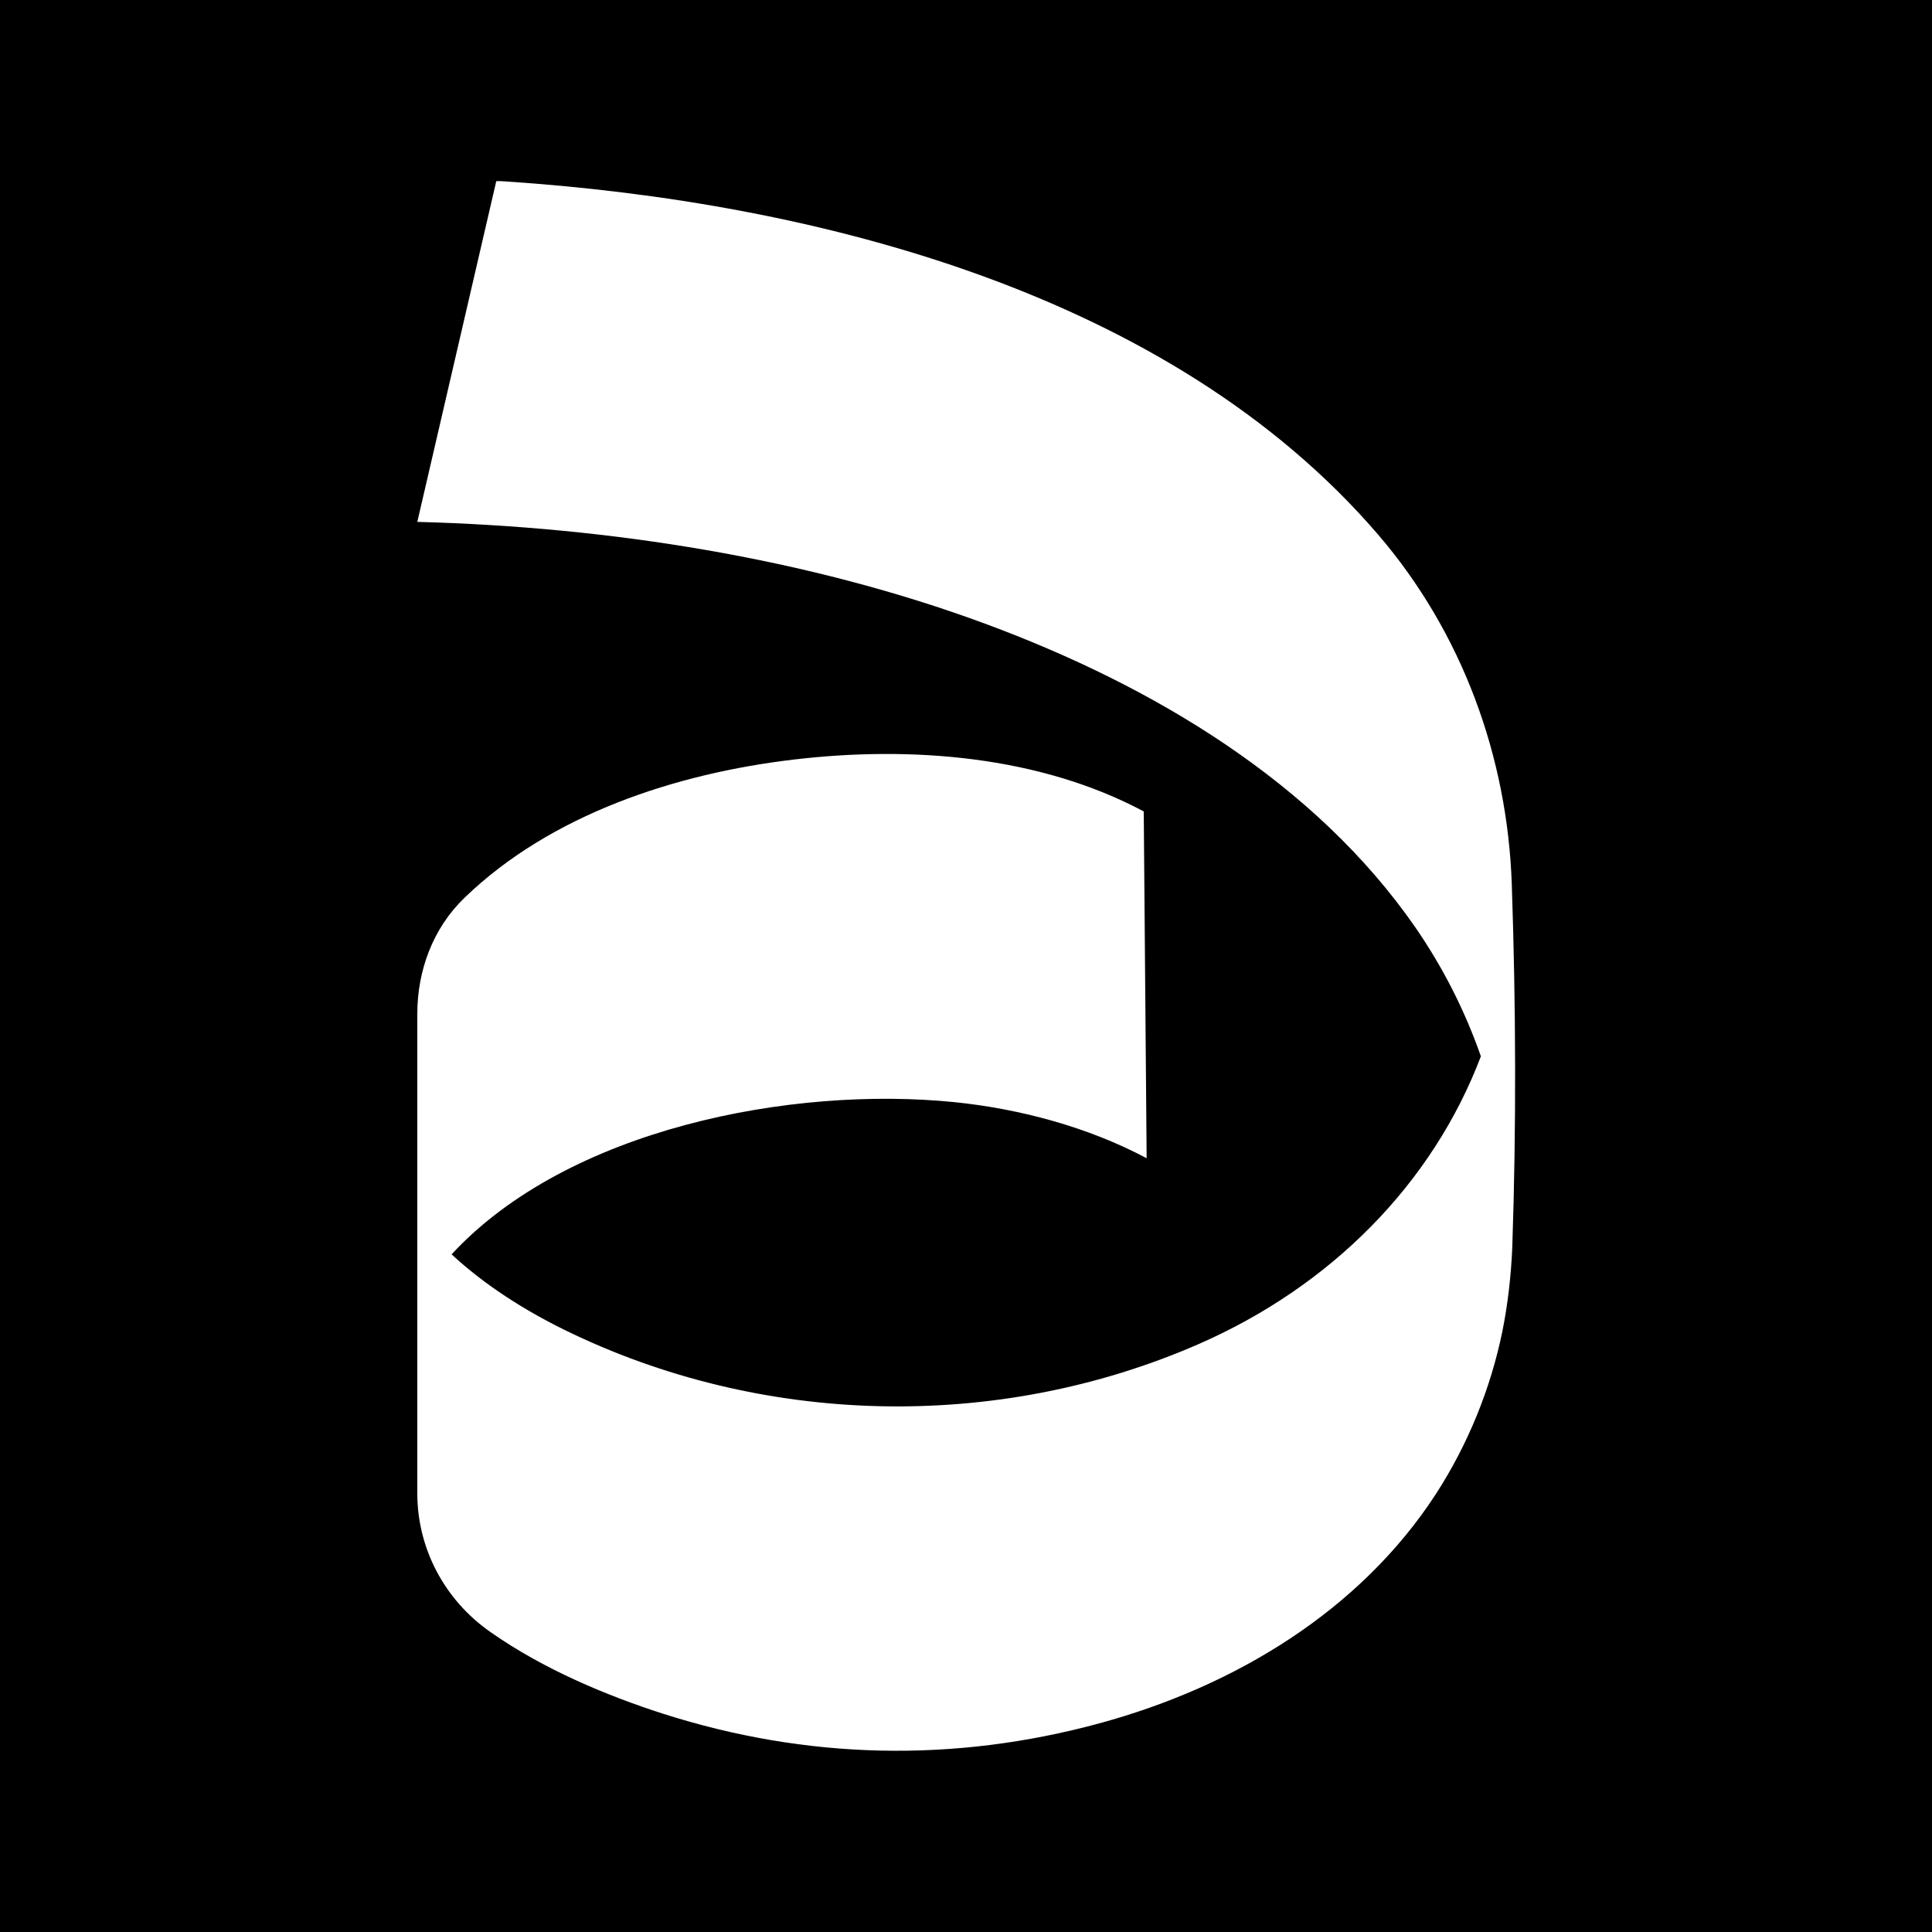 <?xml version="1.0" encoding="utf-8"?>
<!-- Generator: Adobe Illustrator 26.2.1, SVG Export Plug-In . SVG Version: 6.00 Build 0)  -->
<svg version="1.1" id="Layer_1" xmlns="http://www.w3.org/2000/svg" xmlns:xlink="http://www.w3.org/1999/xlink" x="0px" y="0px"
	 viewBox="0 0 80 80" style="enable-background:new 0 0 80 80;" xml:space="preserve">
<style type="text/css">
	.st0{fill:#FFFFFF;}
</style>
<rect width="80" height="80"/>
<path class="st0" d="M62.6,36.62c-0.18-5.28-2.05-10.43-5.55-14.5C48.47,12.15,33.8,8.36,20.89,7.51c-0.11-0.01-0.23-0.01-0.34-0.01
	l-3.27,14.11c7.94,0.21,16.18,1.5,23.55,4.23c6.91,2.56,13.63,6.56,17.79,12.58c1.15,1.67,2.05,3.46,2.7,5.32
	c-2,5.27-6.21,9.53-11.72,11.93c-8.34,3.63-18.08,3.39-26.22-0.6c-1.65-0.81-3.3-1.85-4.68-3.13c4.81-5.2,14.07-6.99,20.85-6.3
	c2.71,0.28,5.53,1.04,7.93,2.32l-0.12-14.36c-4.33-2.31-9.64-2.72-14.48-2.15c-4.92,0.58-10.07,2.28-13.63,5.71
	c-0.01,0.01-0.02,0.01-0.02,0.02c-1.31,1.26-1.95,3.02-1.95,4.8v19.86c0,2.27,1.12,4.41,3.03,5.74c2.19,1.54,4.81,2.63,7.14,3.38
	c5.94,1.9,12.04,2.04,18.07,0.4c5.63-1.53,10.8-4.67,13.94-9.5c1.33-2.06,2.26-4.35,2.75-6.73c0.23-1.15,0.36-2.31,0.41-3.48
	C62.79,46.66,62.77,41.62,62.6,36.62z"/>
</svg>

